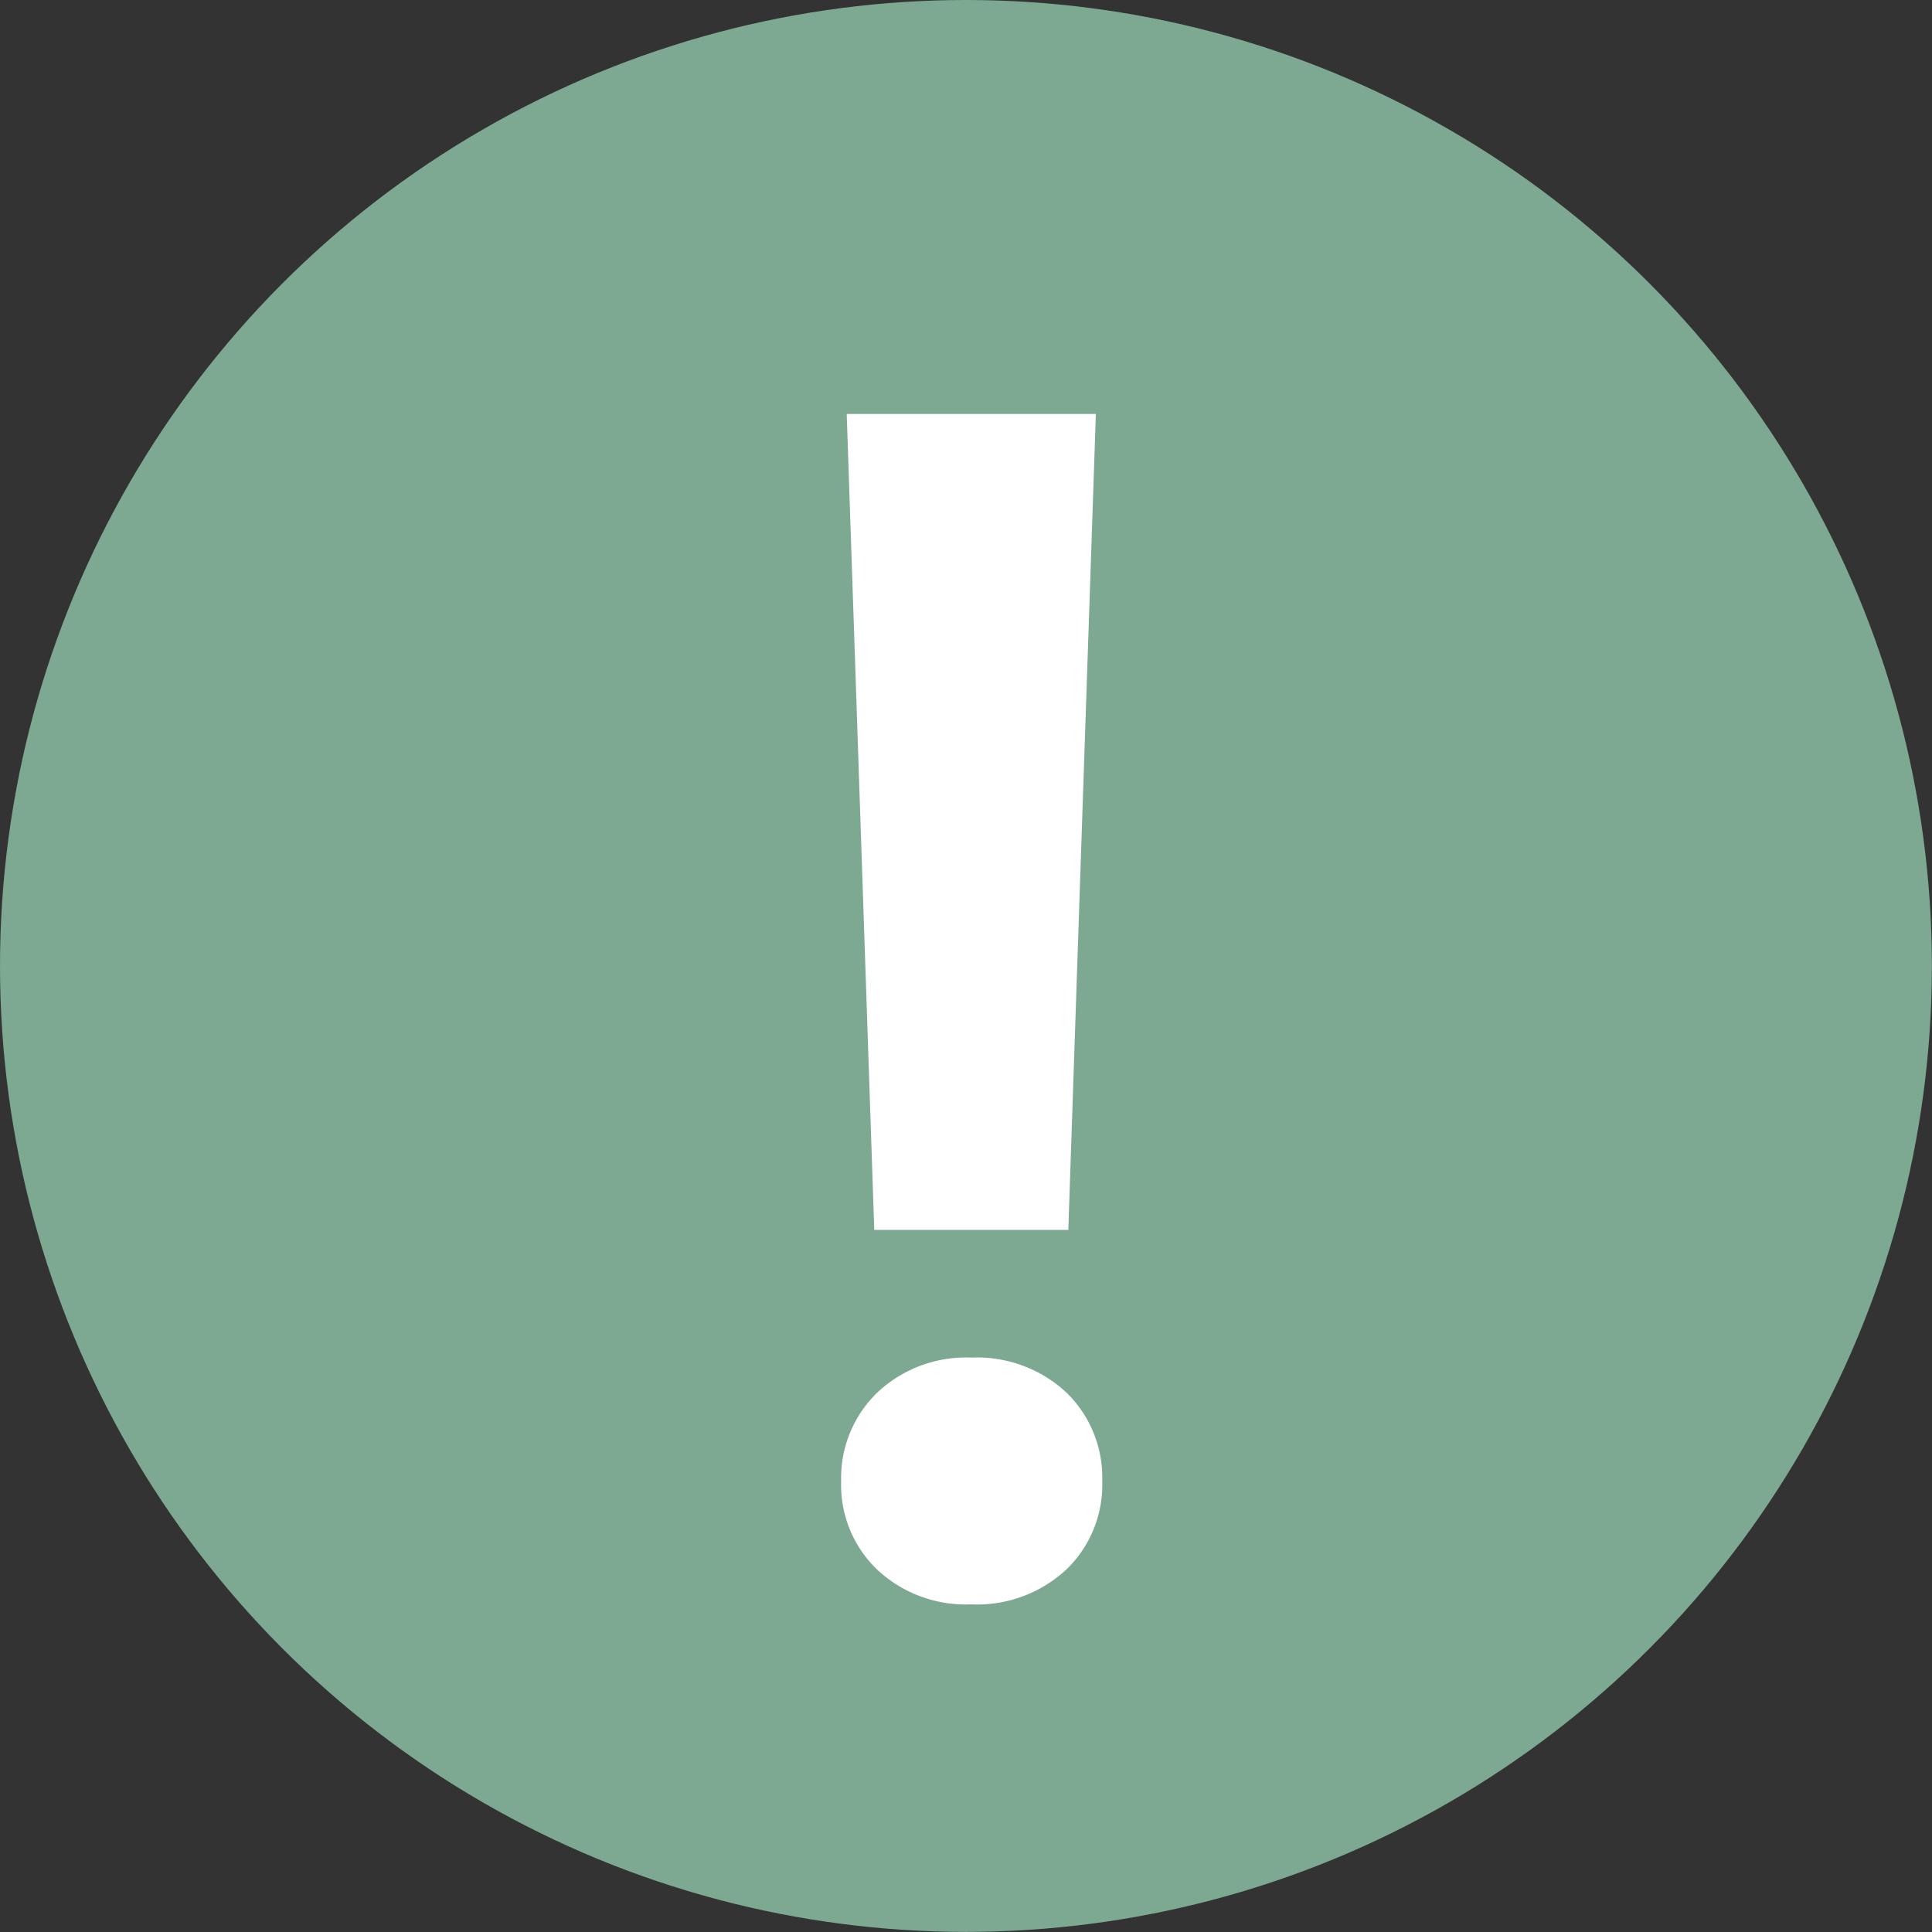 <svg xmlns="http://www.w3.org/2000/svg" width="16.983" height="16.983" viewBox="0 0 16.983 16.983"><rect x="0" y="0" width="16.983" height="16.983" fill="#333333" stroke="none"/><ellipse cx="8.491" cy="8.491" rx="8.491" ry="8.491" transform="translate(0)" fill="#7DA892"/><path d="M1.092-1.359H-.614L-.856-8.531H1.334ZM.239-.236a1.151,1.151,0,0,1,.835.306,1.04,1.04,0,0,1,.316.782,1.031,1.031,0,0,1-.316.775,1.151,1.151,0,0,1-.835.306,1.141,1.141,0,0,1-.828-.306A1.031,1.031,0,0,1-.905.851,1.043,1.043,0,0,1-.589.073,1.134,1.134,0,0,1,.239-.236Z" transform="translate(8.299 12.17)" fill="#fff"/></svg>